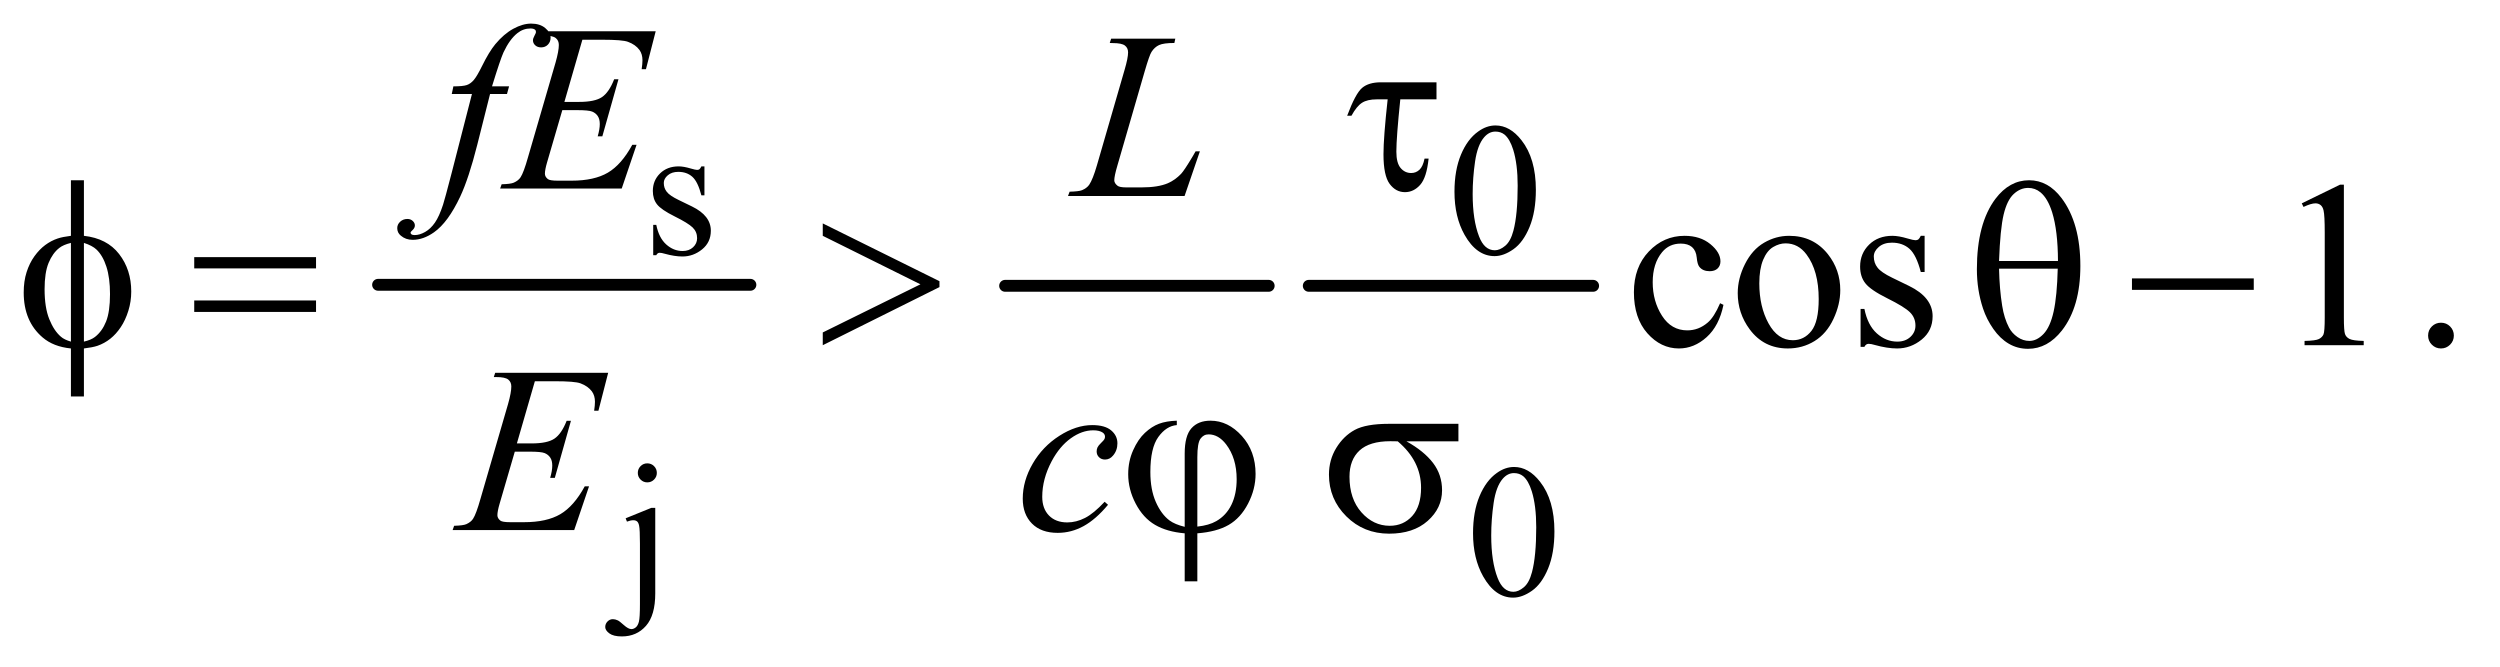 <?xml version="1.0" encoding="UTF-8"?>
<!DOCTYPE svg PUBLIC '-//W3C//DTD SVG 1.0//EN'
          'http://www.w3.org/TR/2001/REC-SVG-20010904/DTD/svg10.dtd'>
<svg stroke-dasharray="none" shape-rendering="auto" xmlns="http://www.w3.org/2000/svg" font-family="'Dialog'" text-rendering="auto" width="165" fill-opacity="1" color-interpolation="auto" color-rendering="auto" preserveAspectRatio="xMidYMid meet" font-size="12px" viewBox="0 0 165 44" fill="black" xmlns:xlink="http://www.w3.org/1999/xlink" stroke="black" image-rendering="auto" stroke-miterlimit="10" stroke-linecap="square" stroke-linejoin="miter" font-style="normal" stroke-width="1" height="44" stroke-dashoffset="0" font-weight="normal" stroke-opacity="1"
><!--Generated by the Batik Graphics2D SVG Generator--><defs id="genericDefs"
  /><g
  ><defs id="defs1"
    ><clipPath clipPathUnits="userSpaceOnUse" id="clipPath1"
      ><path d="M1.031 2.457 L105.156 2.457 L105.156 30.211 L1.031 30.211 L1.031 2.457 Z"
      /></clipPath
      ><clipPath clipPathUnits="userSpaceOnUse" id="clipPath2"
      ><path d="M33.042 78.761 L33.042 968.301 L3370.395 968.301 L3370.395 78.761 Z"
      /></clipPath
    ></defs
    ><g stroke-width="16" transform="scale(1.576,1.576) translate(-1.031,-2.457) matrix(0.031,0,0,0.031,0,0)" stroke-linejoin="round" stroke-linecap="round"
    ><line y2="464" fill="none" x1="544" clip-path="url(#clipPath2)" x2="1047" y1="464"
    /></g
    ><g stroke-width="16" transform="matrix(0.049,0,0,0.049,-1.625,-3.872)" stroke-linejoin="round" stroke-linecap="round"
    ><line y2="464" fill="none" x1="1387" clip-path="url(#clipPath2)" x2="1742" y1="464"
    /></g
    ><g stroke-width="16" transform="matrix(0.049,0,0,0.049,-1.625,-3.872)" stroke-linejoin="round" stroke-linecap="round"
    ><line y2="464" fill="none" x1="1796" clip-path="url(#clipPath2)" x2="2179" y1="464"
    /></g
    ><g transform="matrix(0.049,0,0,0.049,-1.625,-3.872)"
    ><path d="M982 303.125 L982 342.125 L977.875 342.125 Q973.125 323.75 965.688 317.125 Q958.25 310.5 946.75 310.5 Q938 310.5 932.625 315.125 Q927.25 319.75 927.25 325.375 Q927.25 332.375 931.25 337.375 Q935.125 342.5 947 348.25 L965.25 357.125 Q990.625 369.5 990.625 389.75 Q990.625 405.375 978.812 414.938 Q967 424.5 952.375 424.5 Q941.875 424.5 928.375 420.75 Q924.25 419.5 921.625 419.5 Q918.75 419.5 917.125 422.75 L913 422.75 L913 381.875 L917.125 381.875 Q920.625 399.375 930.5 408.25 Q940.375 417.125 952.625 417.125 Q961.25 417.125 966.688 412.062 Q972.125 407 972.125 399.875 Q972.125 391.25 966.062 385.375 Q960 379.5 941.875 370.5 Q923.75 361.5 918.125 354.25 Q912.5 347.125 912.5 336.25 Q912.5 322.125 922.188 312.625 Q931.875 303.125 947.25 303.125 Q954 303.125 963.625 306 Q970 307.875 972.125 307.875 Q974.125 307.875 975.25 307 Q976.375 306.125 977.875 303.125 L982 303.125 ZM1992.25 337.25 Q1992.25 308.25 2001 287.312 Q2009.75 266.375 2024.25 256.125 Q2035.5 248 2047.5 248 Q2067 248 2082.5 267.875 Q2101.875 292.5 2101.875 334.625 Q2101.875 364.125 2093.375 384.75 Q2084.875 405.375 2071.688 414.688 Q2058.5 424 2046.25 424 Q2022 424 2005.875 395.375 Q1992.25 371.25 1992.25 337.25 ZM2016.75 340.375 Q2016.75 375.375 2025.375 397.5 Q2032.5 416.125 2046.625 416.125 Q2053.375 416.125 2060.625 410.062 Q2067.875 404 2071.625 389.75 Q2077.375 368.25 2077.375 329.125 Q2077.375 300.125 2071.375 280.75 Q2066.875 266.375 2059.75 260.375 Q2054.625 256.25 2047.375 256.25 Q2038.875 256.25 2032.25 263.875 Q2023.25 274.25 2020 296.5 Q2016.75 318.75 2016.75 340.375 Z" stroke="none" clip-path="url(#clipPath2)"
    /></g
    ><g transform="matrix(0.049,0,0,0.049,-1.625,-3.872)"
    ><path d="M905 703.125 Q910.375 703.125 914.125 706.875 Q917.875 710.625 917.875 716 Q917.875 721.25 914.125 725 Q910.375 728.75 905 728.75 Q899.75 728.75 896 725 Q892.25 721.25 892.25 716 Q892.25 710.625 896 706.875 Q899.75 703.125 905 703.125 ZM915.75 763.125 L915.75 878.375 Q915.75 907.75 903.25 922 Q890.75 936.25 870.75 936.25 Q859.375 936.25 853.875 932.125 Q848.375 928 848.375 923.625 Q848.375 919.25 851.438 916.125 Q854.5 913 858.625 913 Q861.875 913 865.25 914.625 Q867.375 915.5 873.438 920.938 Q879.5 926.375 883.625 926.375 Q886.625 926.375 889.5 924.062 Q892.375 921.75 893.75 916.312 Q895.125 910.875 895.125 892.75 L895.125 811.25 Q895.125 792.375 894 787 Q893.125 782.875 891.25 781.312 Q889.375 779.75 886.125 779.75 Q882.625 779.75 877.625 781.625 L875.875 777.125 L910.375 763.125 L915.75 763.125 ZM2017.25 797.25 Q2017.25 768.25 2026 747.312 Q2034.75 726.375 2049.25 716.125 Q2060.5 708 2072.5 708 Q2092 708 2107.5 727.875 Q2126.875 752.5 2126.875 794.625 Q2126.875 824.125 2118.375 844.75 Q2109.875 865.375 2096.688 874.688 Q2083.5 884 2071.25 884 Q2047 884 2030.875 855.375 Q2017.25 831.25 2017.25 797.25 ZM2041.75 800.375 Q2041.75 835.375 2050.375 857.5 Q2057.5 876.125 2071.625 876.125 Q2078.375 876.125 2085.625 870.062 Q2092.875 864 2096.625 849.75 Q2102.375 828.25 2102.375 789.125 Q2102.375 760.125 2096.375 740.75 Q2091.875 726.375 2084.75 720.375 Q2079.625 716.25 2072.375 716.25 Q2063.875 716.25 2057.25 723.875 Q2048.25 734.25 2045 756.5 Q2041.75 778.75 2041.75 800.375 Z" stroke="none" clip-path="url(#clipPath2)"
    /></g
    ><g transform="matrix(0.049,0,0,0.049,-1.625,-3.872)"
    ><path d="M2354.562 489.625 Q2348.781 517.906 2331.906 533.141 Q2315.031 548.375 2294.562 548.375 Q2270.188 548.375 2252.062 527.906 Q2233.938 507.438 2233.938 472.594 Q2233.938 438.844 2254.016 417.75 Q2274.094 396.656 2302.219 396.656 Q2323.312 396.656 2336.906 407.828 Q2350.5 419 2350.5 431.031 Q2350.5 436.969 2346.672 440.641 Q2342.844 444.312 2335.969 444.312 Q2326.75 444.312 2322.062 438.375 Q2319.406 435.094 2318.547 425.875 Q2317.688 416.656 2312.219 411.812 Q2306.75 407.125 2297.062 407.125 Q2281.438 407.125 2271.906 418.688 Q2259.25 434 2259.25 459.156 Q2259.25 484.781 2271.828 504.391 Q2284.406 524 2305.812 524 Q2321.125 524 2333.312 513.531 Q2341.906 506.344 2350.031 487.438 L2354.562 489.625 ZM2443 396.656 Q2475.5 396.656 2495.188 421.344 Q2511.906 442.438 2511.906 469.781 Q2511.906 489 2502.688 508.688 Q2493.469 528.375 2477.297 538.375 Q2461.125 548.375 2441.281 548.375 Q2408.938 548.375 2389.875 522.594 Q2373.781 500.875 2373.781 473.844 Q2373.781 454.156 2383.547 434.703 Q2393.312 415.25 2409.25 405.953 Q2425.188 396.656 2443 396.656 ZM2438.156 406.812 Q2429.875 406.812 2421.516 411.734 Q2413.156 416.656 2408 429 Q2402.844 441.344 2402.844 460.719 Q2402.844 491.969 2415.266 514.625 Q2427.688 537.281 2448 537.281 Q2463.156 537.281 2473 524.781 Q2482.844 512.281 2482.844 481.812 Q2482.844 443.688 2466.438 421.812 Q2455.344 406.812 2438.156 406.812 ZM2625.5 396.656 L2625.5 445.406 L2620.344 445.406 Q2614.406 422.438 2605.109 414.156 Q2595.812 405.875 2581.438 405.875 Q2570.5 405.875 2563.781 411.656 Q2557.062 417.438 2557.062 424.469 Q2557.062 433.219 2562.062 439.469 Q2566.906 445.875 2581.75 453.062 L2604.562 464.156 Q2636.281 479.625 2636.281 504.938 Q2636.281 524.469 2621.516 536.422 Q2606.75 548.375 2588.469 548.375 Q2575.344 548.375 2558.469 543.688 Q2553.312 542.125 2550.031 542.125 Q2546.438 542.125 2544.406 546.188 L2539.25 546.188 L2539.25 495.094 L2544.406 495.094 Q2548.781 516.969 2561.125 528.062 Q2573.469 539.156 2588.781 539.156 Q2599.562 539.156 2606.359 532.828 Q2613.156 526.5 2613.156 517.594 Q2613.156 506.812 2605.578 499.469 Q2598 492.125 2575.344 480.875 Q2552.688 469.625 2545.656 460.562 Q2538.625 451.656 2538.625 438.062 Q2538.625 420.406 2550.734 408.531 Q2562.844 396.656 2582.062 396.656 Q2590.5 396.656 2602.531 400.25 Q2610.5 402.594 2613.156 402.594 Q2615.656 402.594 2617.062 401.5 Q2618.469 400.406 2620.344 396.656 L2625.5 396.656 ZM3133.5 352.906 L3185.062 327.75 L3190.219 327.75 L3190.219 506.656 Q3190.219 524.469 3191.703 528.844 Q3193.188 533.219 3197.875 535.562 Q3202.562 537.906 3216.938 538.219 L3216.938 544 L3137.25 544 L3137.25 538.219 Q3152.25 537.906 3156.625 535.641 Q3161 533.375 3162.719 529.547 Q3164.438 525.719 3164.438 506.656 L3164.438 392.281 Q3164.438 369.156 3162.875 362.594 Q3161.781 357.594 3158.891 355.25 Q3156 352.906 3151.938 352.906 Q3146.156 352.906 3135.844 357.75 L3133.5 352.906 ZM3321 513.688 Q3328.344 513.688 3333.344 518.766 Q3338.344 523.844 3338.344 531.031 Q3338.344 538.219 3333.266 543.297 Q3328.188 548.375 3321 548.375 Q3313.812 548.375 3308.734 543.297 Q3303.656 538.219 3303.656 531.031 Q3303.656 523.688 3308.734 518.688 Q3313.812 513.688 3321 513.688 Z" stroke="none" clip-path="url(#clipPath2)"
    /></g
    ><g transform="matrix(0.049,0,0,0.049,-1.625,-3.872)"
    ><path d="M718.844 195.344 L716.031 205.656 L693.219 205.656 L676.031 273.938 Q664.625 319.094 653.062 343.781 Q636.656 378.625 617.75 391.906 Q603.375 402.062 589 402.062 Q579.625 402.062 573.062 396.438 Q568.219 392.531 568.219 386.281 Q568.219 381.281 572.203 377.609 Q576.188 373.938 581.969 373.938 Q586.188 373.938 589.078 376.594 Q591.969 379.25 591.969 382.688 Q591.969 386.125 588.688 389.094 Q586.188 391.281 586.188 392.375 Q586.188 393.781 587.281 394.562 Q588.688 395.656 591.656 395.656 Q598.375 395.656 605.797 391.438 Q613.219 387.219 619 378.859 Q624.781 370.5 629.938 354.719 Q632.125 348.156 641.656 311.438 L668.844 205.656 L641.656 205.656 L643.844 195.344 Q656.812 195.344 661.969 193.547 Q667.125 191.75 671.422 186.672 Q675.719 181.594 682.594 167.688 Q691.812 148.938 700.25 138.625 Q711.812 124.719 724.547 117.766 Q737.281 110.812 748.531 110.812 Q760.406 110.812 767.594 116.828 Q774.781 122.844 774.781 129.875 Q774.781 135.344 771.188 139.094 Q767.594 142.844 761.969 142.844 Q757.125 142.844 754.078 140.031 Q751.031 137.219 751.031 133.312 Q751.031 130.812 753.062 127.141 Q755.094 123.469 755.094 122.219 Q755.094 120.031 753.688 118.938 Q751.656 117.375 747.75 117.375 Q737.906 117.375 730.094 123.625 Q719.625 131.906 711.344 149.562 Q707.125 158.781 695.875 195.344 L718.844 195.344 ZM817.594 132.531 L793.375 216.281 L813.219 216.281 Q834.469 216.281 844 209.797 Q853.531 203.312 860.406 185.812 L866.188 185.812 L844.469 262.688 L838.219 262.688 Q841.031 253 841.031 246.125 Q841.031 239.406 838.297 235.344 Q835.562 231.281 830.797 229.328 Q826.031 227.375 810.719 227.375 L790.562 227.375 L770.094 297.531 Q767.125 307.688 767.125 313 Q767.125 317.062 771.031 320.188 Q773.688 322.375 784.312 322.375 L803.062 322.375 Q833.531 322.375 851.891 311.594 Q870.25 300.812 884.781 274.094 L890.562 274.094 L870.562 333 L706.812 333 L708.844 327.219 Q721.031 326.906 725.25 325.031 Q731.5 322.219 734.312 317.844 Q738.531 311.438 744.312 290.969 L781.5 163.156 Q785.875 147.688 785.875 139.562 Q785.875 133.625 781.734 130.266 Q777.594 126.906 765.562 126.906 L762.281 126.906 L764.156 121.125 L916.344 121.125 L903.219 172.219 L897.438 172.219 Q898.531 165.031 898.531 160.188 Q898.531 151.906 894.469 146.281 Q889.156 139.094 879 135.344 Q871.5 132.531 844.469 132.531 L817.594 132.531 Z" stroke="none" clip-path="url(#clipPath2)"
    /></g
    ><g transform="matrix(0.049,0,0,0.049,-1.625,-3.872)"
    ><path d="M1628.719 343 L1471.688 343 L1473.875 337.219 Q1486.375 336.906 1490.594 335.188 Q1497.156 332.375 1500.281 327.844 Q1505.125 320.656 1510.594 301.906 L1547.938 173 Q1552.625 157.062 1552.625 149.562 Q1552.625 143.625 1548.328 140.344 Q1544.031 137.062 1532.156 137.062 Q1529.5 137.062 1527.938 136.906 L1529.812 131.125 L1616.219 131.125 L1614.969 136.906 Q1600.438 136.906 1594.344 139.719 Q1588.25 142.531 1584.188 148.938 Q1581.375 153.156 1574.969 175.188 L1538.25 301.906 Q1534.031 316.281 1534.031 321.906 Q1534.031 325.656 1538.25 329.094 Q1540.906 331.438 1550.281 331.438 L1570.75 331.438 Q1593.094 331.438 1606.219 325.812 Q1615.906 321.594 1624.031 313.156 Q1628.406 308.469 1639.5 289.875 L1643.562 282.844 L1649.344 282.844 L1628.719 343 Z" stroke="none" clip-path="url(#clipPath2)"
    /></g
    ><g transform="matrix(0.049,0,0,0.049,-1.625,-3.872)"
    ><path d="M753.594 592.531 L729.375 676.281 L749.219 676.281 Q770.469 676.281 780 669.797 Q789.531 663.312 796.406 645.812 L802.188 645.812 L780.469 722.688 L774.219 722.688 Q777.031 713 777.031 706.125 Q777.031 699.406 774.297 695.344 Q771.562 691.281 766.797 689.328 Q762.031 687.375 746.719 687.375 L726.562 687.375 L706.094 757.531 Q703.125 767.688 703.125 773 Q703.125 777.062 707.031 780.188 Q709.688 782.375 720.312 782.375 L739.062 782.375 Q769.531 782.375 787.891 771.594 Q806.25 760.812 820.781 734.094 L826.562 734.094 L806.562 793 L642.812 793 L644.844 787.219 Q657.031 786.906 661.25 785.031 Q667.5 782.219 670.312 777.844 Q674.531 771.438 680.312 750.969 L717.5 623.156 Q721.875 607.688 721.875 599.562 Q721.875 593.625 717.734 590.266 Q713.594 586.906 701.562 586.906 L698.281 586.906 L700.156 581.125 L852.344 581.125 L839.219 632.219 L833.438 632.219 Q834.531 625.031 834.531 620.188 Q834.531 611.906 830.469 606.281 Q825.156 599.094 815 595.344 Q807.5 592.531 780.469 592.531 L753.594 592.531 ZM1525.594 758.938 Q1509.344 778.469 1492.781 787.609 Q1476.219 796.75 1457.781 796.75 Q1435.594 796.75 1423.172 784.25 Q1410.75 771.75 1410.75 750.656 Q1410.75 726.75 1424.109 703.625 Q1437.469 680.5 1460.047 666.047 Q1482.625 651.594 1504.344 651.594 Q1521.375 651.594 1529.812 658.703 Q1538.25 665.812 1538.25 676.125 Q1538.25 685.812 1532.312 692.688 Q1527.938 698 1521.531 698 Q1516.688 698 1513.484 694.875 Q1510.281 691.75 1510.281 687.062 Q1510.281 684.094 1511.453 681.594 Q1512.625 679.094 1516.297 675.578 Q1519.969 672.062 1520.75 670.5 Q1521.531 668.938 1521.531 667.219 Q1521.531 663.938 1518.562 661.75 Q1514.031 658.625 1505.75 658.625 Q1490.438 658.625 1475.438 669.406 Q1460.438 680.188 1449.812 700.031 Q1437 724.094 1437 748.156 Q1437 764.094 1446.062 773.391 Q1455.125 782.688 1470.75 782.688 Q1482.781 782.688 1494.578 776.672 Q1506.375 770.656 1521.062 754.875 L1525.594 758.938 Z" stroke="none" clip-path="url(#clipPath2)"
    /></g
    ><g transform="matrix(0.049,0,0,0.049,-1.625,-3.872)"
    ><path d="M1968.031 189.875 L1968.031 212.844 L1919.281 212.844 Q1913.969 264.25 1913.969 283.312 Q1913.969 298.469 1919.672 305.266 Q1925.375 312.062 1933.969 312.062 Q1940.375 312.062 1945.062 307.688 Q1949.75 303.312 1951.938 292.688 L1957.406 292.688 Q1954.75 318.312 1946 328.078 Q1937.25 337.844 1925.531 337.844 Q1913.188 337.844 1904.906 326.672 Q1896.625 315.5 1896.625 286.75 Q1896.625 264.094 1902.25 212.844 L1887.562 212.844 Q1874.906 212.844 1867.719 217.453 Q1860.531 222.062 1853.5 234.875 L1847.719 234.875 Q1858.969 204.875 1867.875 197.375 Q1876.781 189.875 1893.188 189.875 L1968.031 189.875 Z" stroke="none" clip-path="url(#clipPath2)"
    /></g
    ><g transform="matrix(0.049,0,0,0.049,-1.625,-3.872)"
    ><path d="M146.188 396.656 Q177.281 400.094 193.609 421.188 Q209.938 442.281 209.938 471.656 Q209.938 485.094 206.031 497.672 Q202.125 510.25 195.797 519.703 Q189.469 529.156 181.656 535.328 Q173.844 541.5 164.469 544.781 Q157.906 546.969 146.188 548.375 L146.188 613.062 L128.688 613.062 L128.688 548.375 Q105.094 546.031 90.562 533.531 Q65.094 511.812 65.094 473.062 Q65.094 457.75 69 445.562 Q72.906 433.375 79.547 424.156 Q86.188 414.938 94.078 409.078 Q101.969 403.219 110.875 400.25 Q117.281 398.062 128.688 396.656 L128.688 321.812 L146.188 321.812 L146.188 396.656 ZM128.688 406.188 Q118.375 408.688 112.906 413.062 Q104 420.094 98.609 433.141 Q93.219 446.188 93.219 468.531 Q93.219 493.219 99.547 508.922 Q105.875 524.625 115.25 532.594 Q119.625 536.5 128.688 539.156 L128.688 406.188 ZM146.188 539.156 Q155.719 536.969 161.031 532.906 Q170.719 525.406 176.031 512.125 Q181.344 498.844 181.344 475.094 Q181.344 453.375 176.5 438.297 Q171.656 423.219 163.062 415.094 Q157.438 409.781 146.188 406.188 L146.188 539.156 ZM294.781 425.406 L458.844 425.406 L458.844 440.562 L294.781 440.562 L294.781 425.406 ZM294.781 483.688 L458.844 483.688 L458.844 499.156 L294.781 499.156 L294.781 483.688 ZM1141.375 544 L1141.375 526.812 L1272.938 461.969 L1141.375 396.656 L1141.375 379.938 L1298.562 457.75 L1298.562 465.719 L1141.375 544 ZM2695.906 441.656 Q2695.906 380.094 2720.906 346.812 Q2739.812 321.812 2766.219 321.812 Q2791.844 321.812 2809.969 345.875 Q2835.281 379.469 2835.281 437.281 Q2835.281 492.281 2810.438 524.156 Q2791.062 548.844 2764.812 548.844 Q2750.594 548.844 2738.875 541.969 Q2727.156 535.094 2718.094 522.125 Q2709.031 509.156 2704.188 494.625 Q2695.906 469.625 2695.906 441.656 ZM2805.125 430.562 Q2804.969 389.781 2797.312 365.094 Q2791.375 346.188 2781.531 338.062 Q2774.344 332.125 2764.969 332.125 Q2754.344 332.125 2745.438 340.406 Q2736.531 348.688 2731.922 368.062 Q2727.312 387.438 2725.75 430.562 L2805.125 430.562 ZM2725.75 440.875 Q2726.375 468.688 2729.969 490.875 Q2732.625 507.75 2739.188 520.25 Q2743.094 527.75 2750.594 532.984 Q2758.094 538.219 2766.688 538.219 Q2776.688 538.219 2785.672 528.844 Q2794.656 519.469 2799.266 498.688 Q2803.875 477.906 2804.812 440.875 L2725.75 440.875 ZM2904.781 454 L3068.844 454 L3068.844 469.469 L2904.781 469.469 L2904.781 454 Z" stroke="none" clip-path="url(#clipPath2)"
    /></g
    ><g transform="matrix(0.049,0,0,0.049,-1.625,-3.872)"
    ><path d="M1628.875 788.625 L1628.875 689.875 Q1628.875 665.969 1638.016 655.812 Q1647.156 645.656 1663.562 645.656 Q1687.312 645.656 1705.828 666.203 Q1724.344 686.75 1724.344 717.375 Q1724.344 737.844 1714.266 757.297 Q1704.188 776.75 1688.094 786.047 Q1672 795.344 1645.906 797.375 L1645.906 862.062 L1628.875 862.062 L1628.875 797.375 Q1604.969 795.344 1588.953 785.969 Q1572.938 776.594 1562.859 757.375 Q1552.781 738.156 1552.781 717.688 Q1552.781 700.344 1559.422 685.5 Q1566.062 670.656 1575.281 662.062 Q1584.5 653.469 1594.266 649.797 Q1604.031 646.125 1618.25 645.656 L1618.25 651.594 Q1604.188 652.688 1593.406 667.531 Q1582.625 682.375 1582.625 714.875 Q1582.625 738.469 1589.969 755.109 Q1597.312 771.75 1608.406 780.031 Q1615.594 785.344 1628.875 788.625 ZM1645.906 788.312 Q1661.688 786.594 1671.375 780.969 Q1684.812 773.312 1691.844 758.859 Q1698.875 744.406 1698.875 724.406 Q1698.875 696.125 1684.656 677.531 Q1674.344 664.094 1661.062 664.094 Q1654.344 664.094 1650.125 669.953 Q1645.906 675.812 1645.906 694.875 L1645.906 788.312 ZM1997.562 673.469 L1927.562 673.469 Q1951.156 686.594 1963.344 702.531 Q1975.531 718.469 1975.531 739.406 Q1975.531 763.469 1956.156 780.656 Q1936.781 797.844 1904.281 797.844 Q1870.062 797.844 1846.625 774.562 Q1823.188 751.281 1823.188 718.312 Q1823.188 698.469 1833.031 682.375 Q1842.875 666.281 1857.953 658.078 Q1873.031 649.875 1904.125 649.875 L1997.562 649.875 L1997.562 673.469 ZM1915.844 673.469 Q1909.281 673.312 1905.844 673.312 Q1877.875 673.312 1864.359 685.812 Q1850.844 698.312 1850.844 721.125 Q1850.844 750.969 1866.938 769.094 Q1883.031 787.219 1905.062 787.219 Q1923.5 787.219 1935.375 774.016 Q1947.25 760.812 1947.25 735.969 Q1947.25 700.031 1915.844 673.469 Z" stroke="none" clip-path="url(#clipPath2)"
    /></g
  ></g
></svg
>
